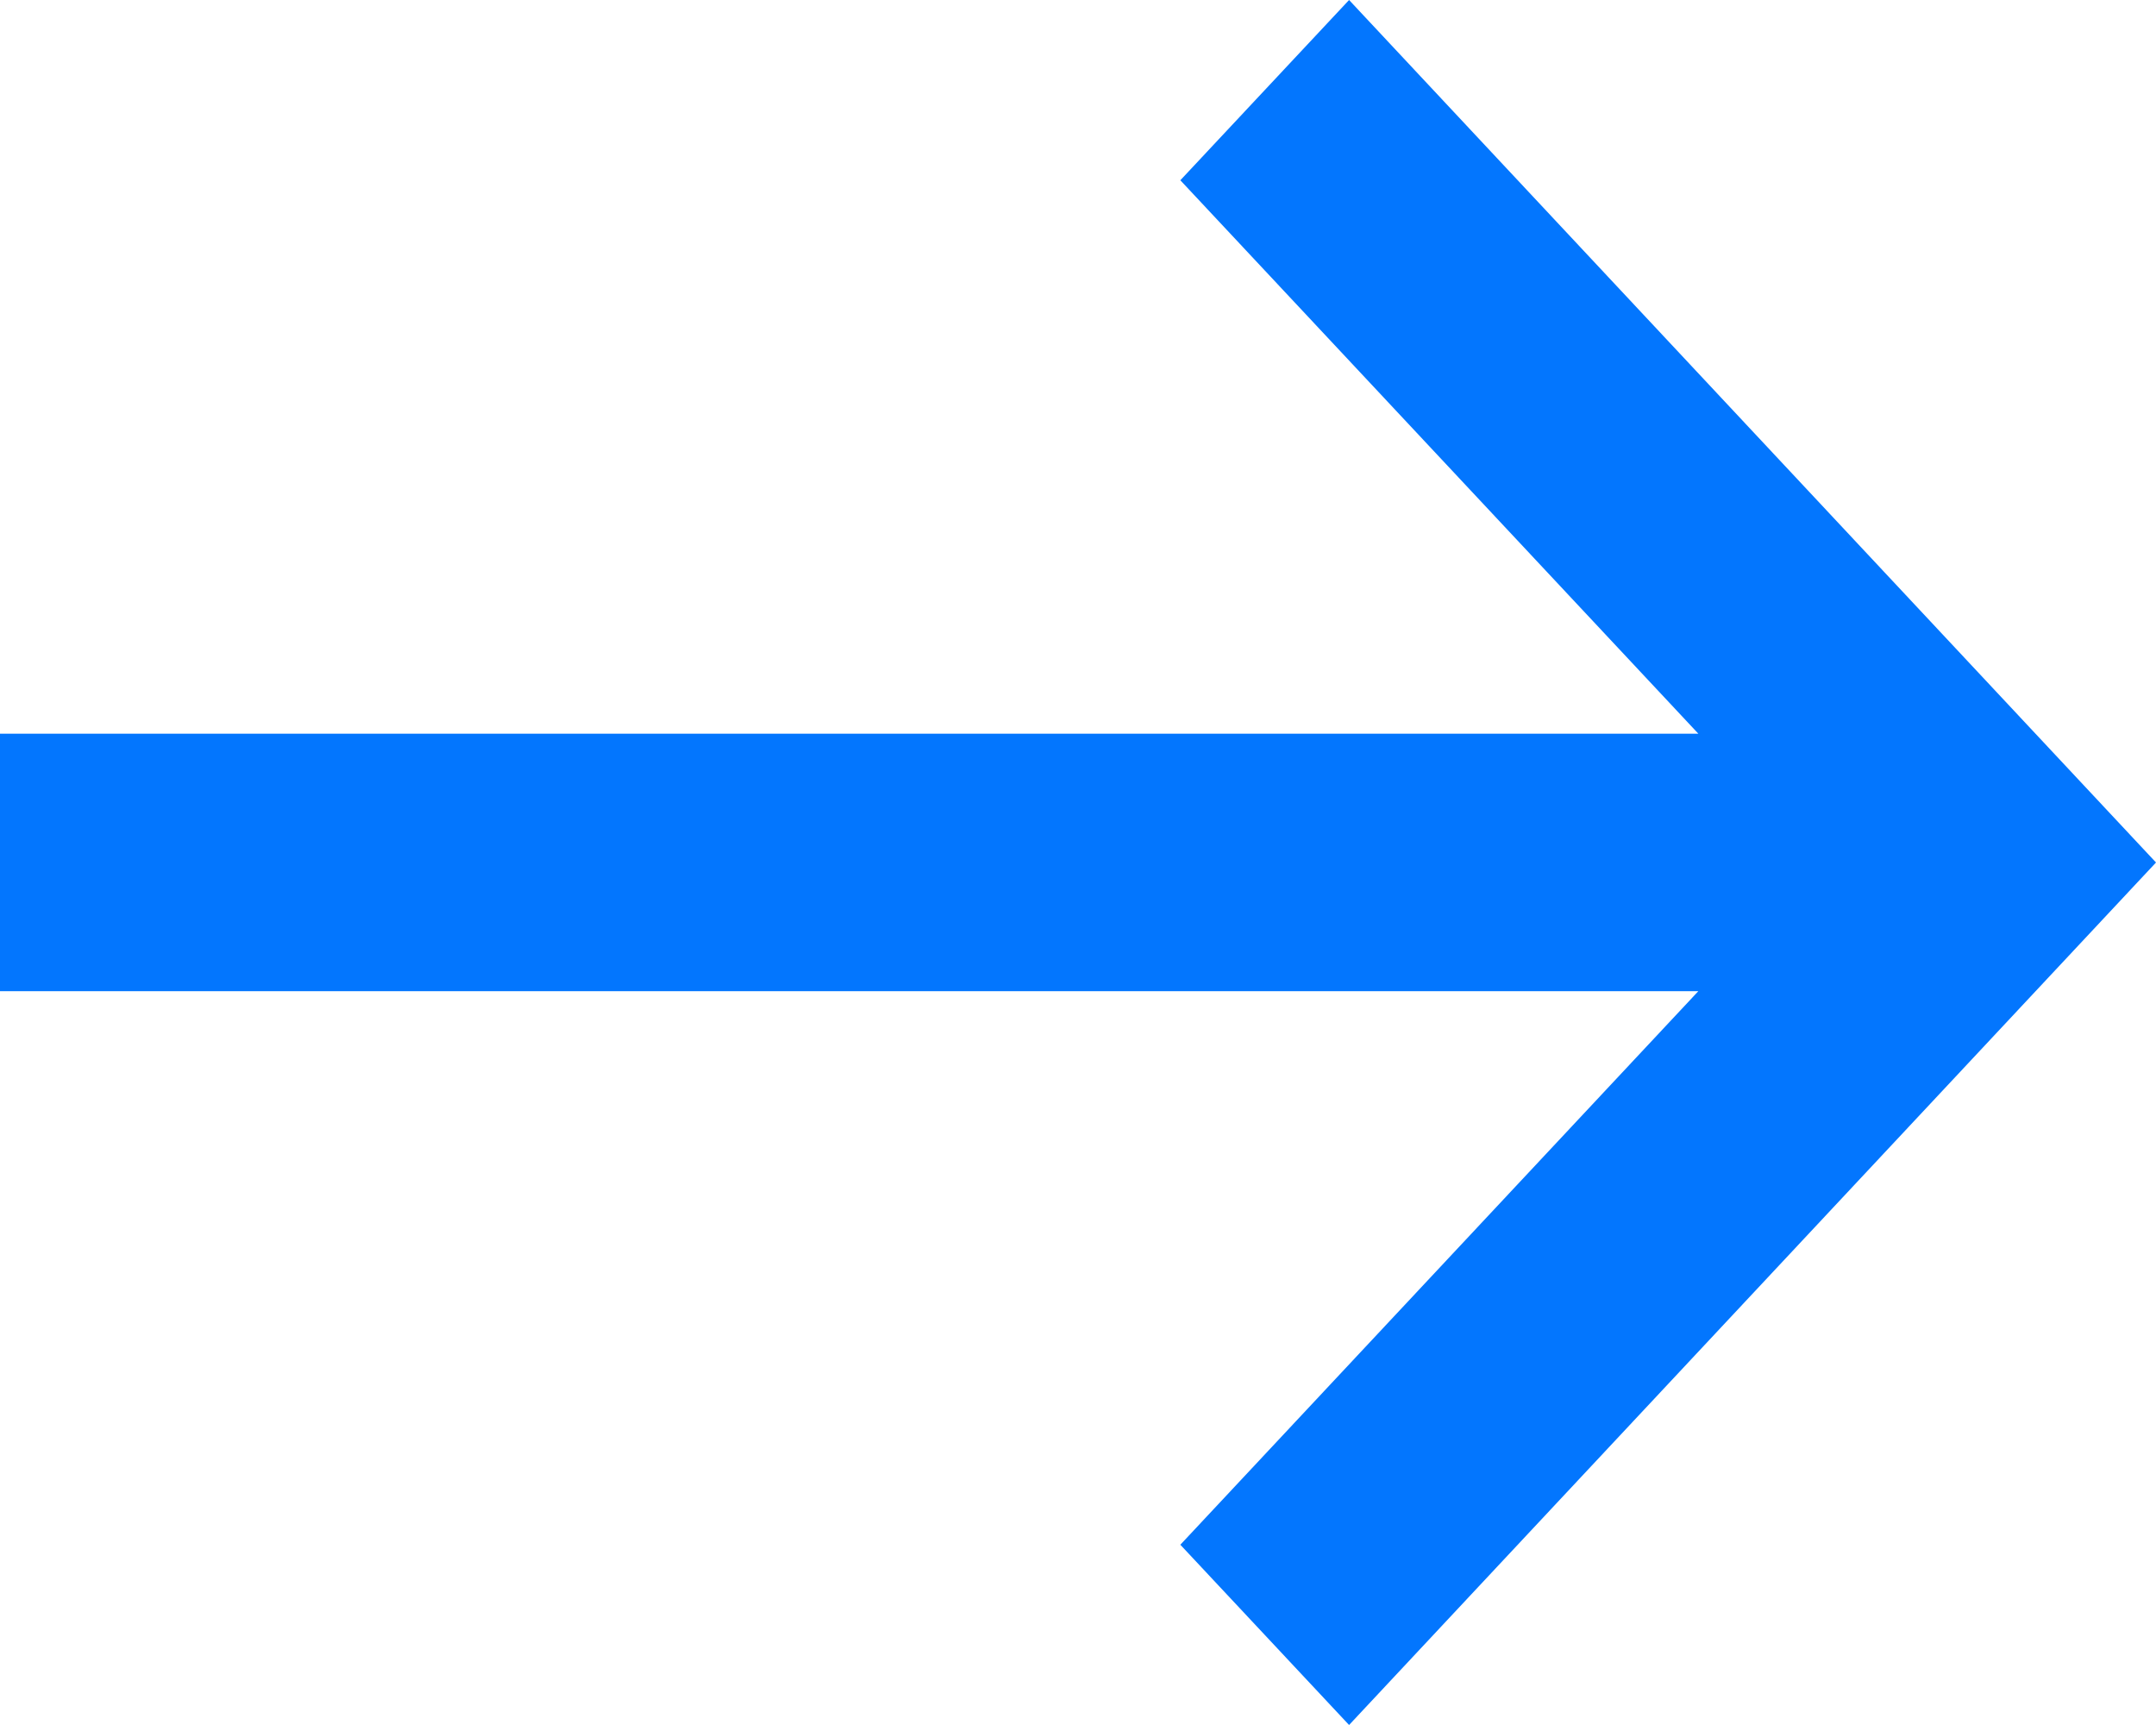 <?xml version="1.0" encoding="UTF-8"?>
<svg xmlns="http://www.w3.org/2000/svg" width="15" height="12" viewBox="0 0 15 12" fill="none">
  <path fill-rule="evenodd" clip-rule="evenodd" d="M8.212 10.746L9.386 12L15 6L9.386 0L8.212 1.254L11.816 5.104H0V6.895H11.816L8.212 10.746Z" fill="#0376FE"></path>
</svg>
